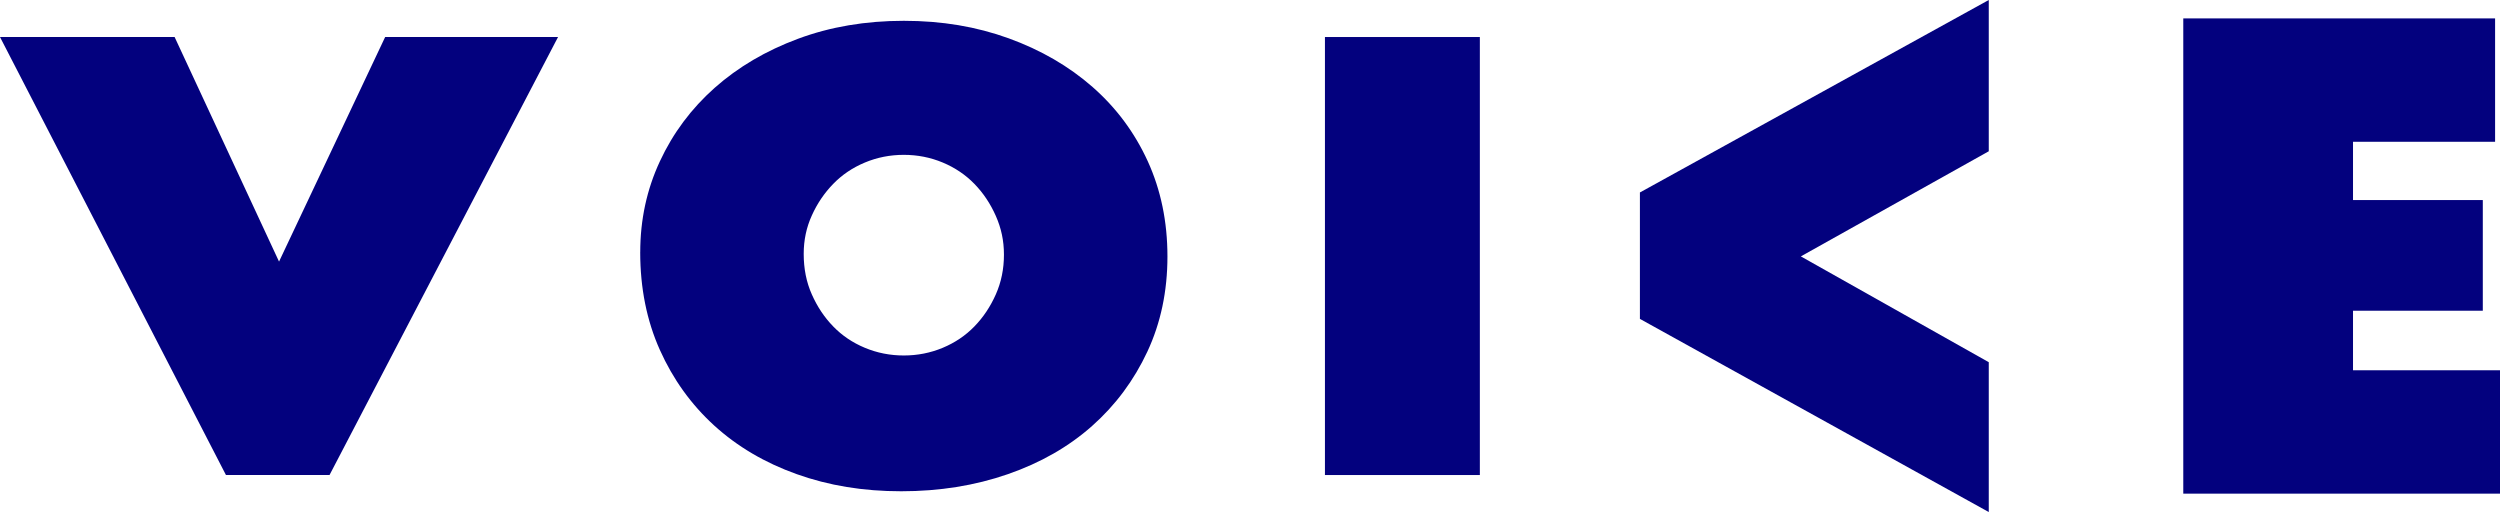 <svg xmlns="http://www.w3.org/2000/svg" width="83" height="17" viewBox="0 0 83 17" fill="none"><g clip-path="url(#clip0_512_408)"><path d="M5.797 1.229L9.264 8.685L12.787 1.229H18.527L10.94 15.771H7.502L0 1.229H5.797Z" fill="#03017E"></path><path d="M21.256 8.373C21.256 7.295 21.473 6.289 21.909 5.354C22.344 4.418 22.95 3.606 23.727 2.916C24.504 2.227 25.428 1.683 26.498 1.286C27.568 0.889 28.738 0.691 30.007 0.691C31.276 0.691 32.418 0.885 33.488 1.272C34.558 1.66 35.487 2.199 36.273 2.888C37.059 3.578 37.67 4.4 38.106 5.354C38.541 6.308 38.759 7.362 38.759 8.515C38.759 9.667 38.537 10.722 38.092 11.675C37.646 12.629 37.035 13.452 36.258 14.141C35.481 14.831 34.549 15.365 33.459 15.743C32.37 16.121 31.19 16.31 29.921 16.31C28.653 16.31 27.515 16.121 26.455 15.743C25.393 15.365 24.48 14.826 23.712 14.128C22.945 13.428 22.344 12.592 21.908 11.619C21.472 10.646 21.255 9.564 21.255 8.373L21.256 8.373ZM26.683 8.429C26.683 8.921 26.772 9.37 26.953 9.775C27.133 10.182 27.369 10.536 27.663 10.838C27.956 11.141 28.306 11.377 28.714 11.547C29.121 11.717 29.552 11.802 30.006 11.802C30.461 11.802 30.892 11.717 31.299 11.547C31.706 11.377 32.056 11.141 32.35 10.838C32.644 10.536 32.88 10.182 33.061 9.775C33.241 9.369 33.331 8.93 33.331 8.457C33.331 7.985 33.24 7.574 33.061 7.168C32.881 6.761 32.644 6.407 32.35 6.105C32.056 5.803 31.706 5.566 31.299 5.396C30.892 5.226 30.461 5.141 30.006 5.141C29.552 5.141 29.12 5.226 28.714 5.396C28.306 5.566 27.956 5.803 27.663 6.105C27.369 6.407 27.132 6.756 26.953 7.153C26.772 7.55 26.683 7.975 26.683 8.429Z" fill="#03017E"></path><path d="M49.131 1.229H43.988V15.771H49.131V1.229Z" fill="#03017E"></path><path d="M66.027 0V5.022L59.788 8.512L66.027 12.025V17L54.445 10.587V6.39L66.027 0Z" fill="#03017E"></path><path d="M72.484 0.611H82.837V4.707H78.12V6.642H82.429V10.316H78.12V12.293H83V16.389H72.485V0.611H72.484Z" fill="#03017E"></path></g><defs><clipPath id="clip0_512_408"><rect width="83" height="17" fill="white"></rect></clipPath></defs></svg>
